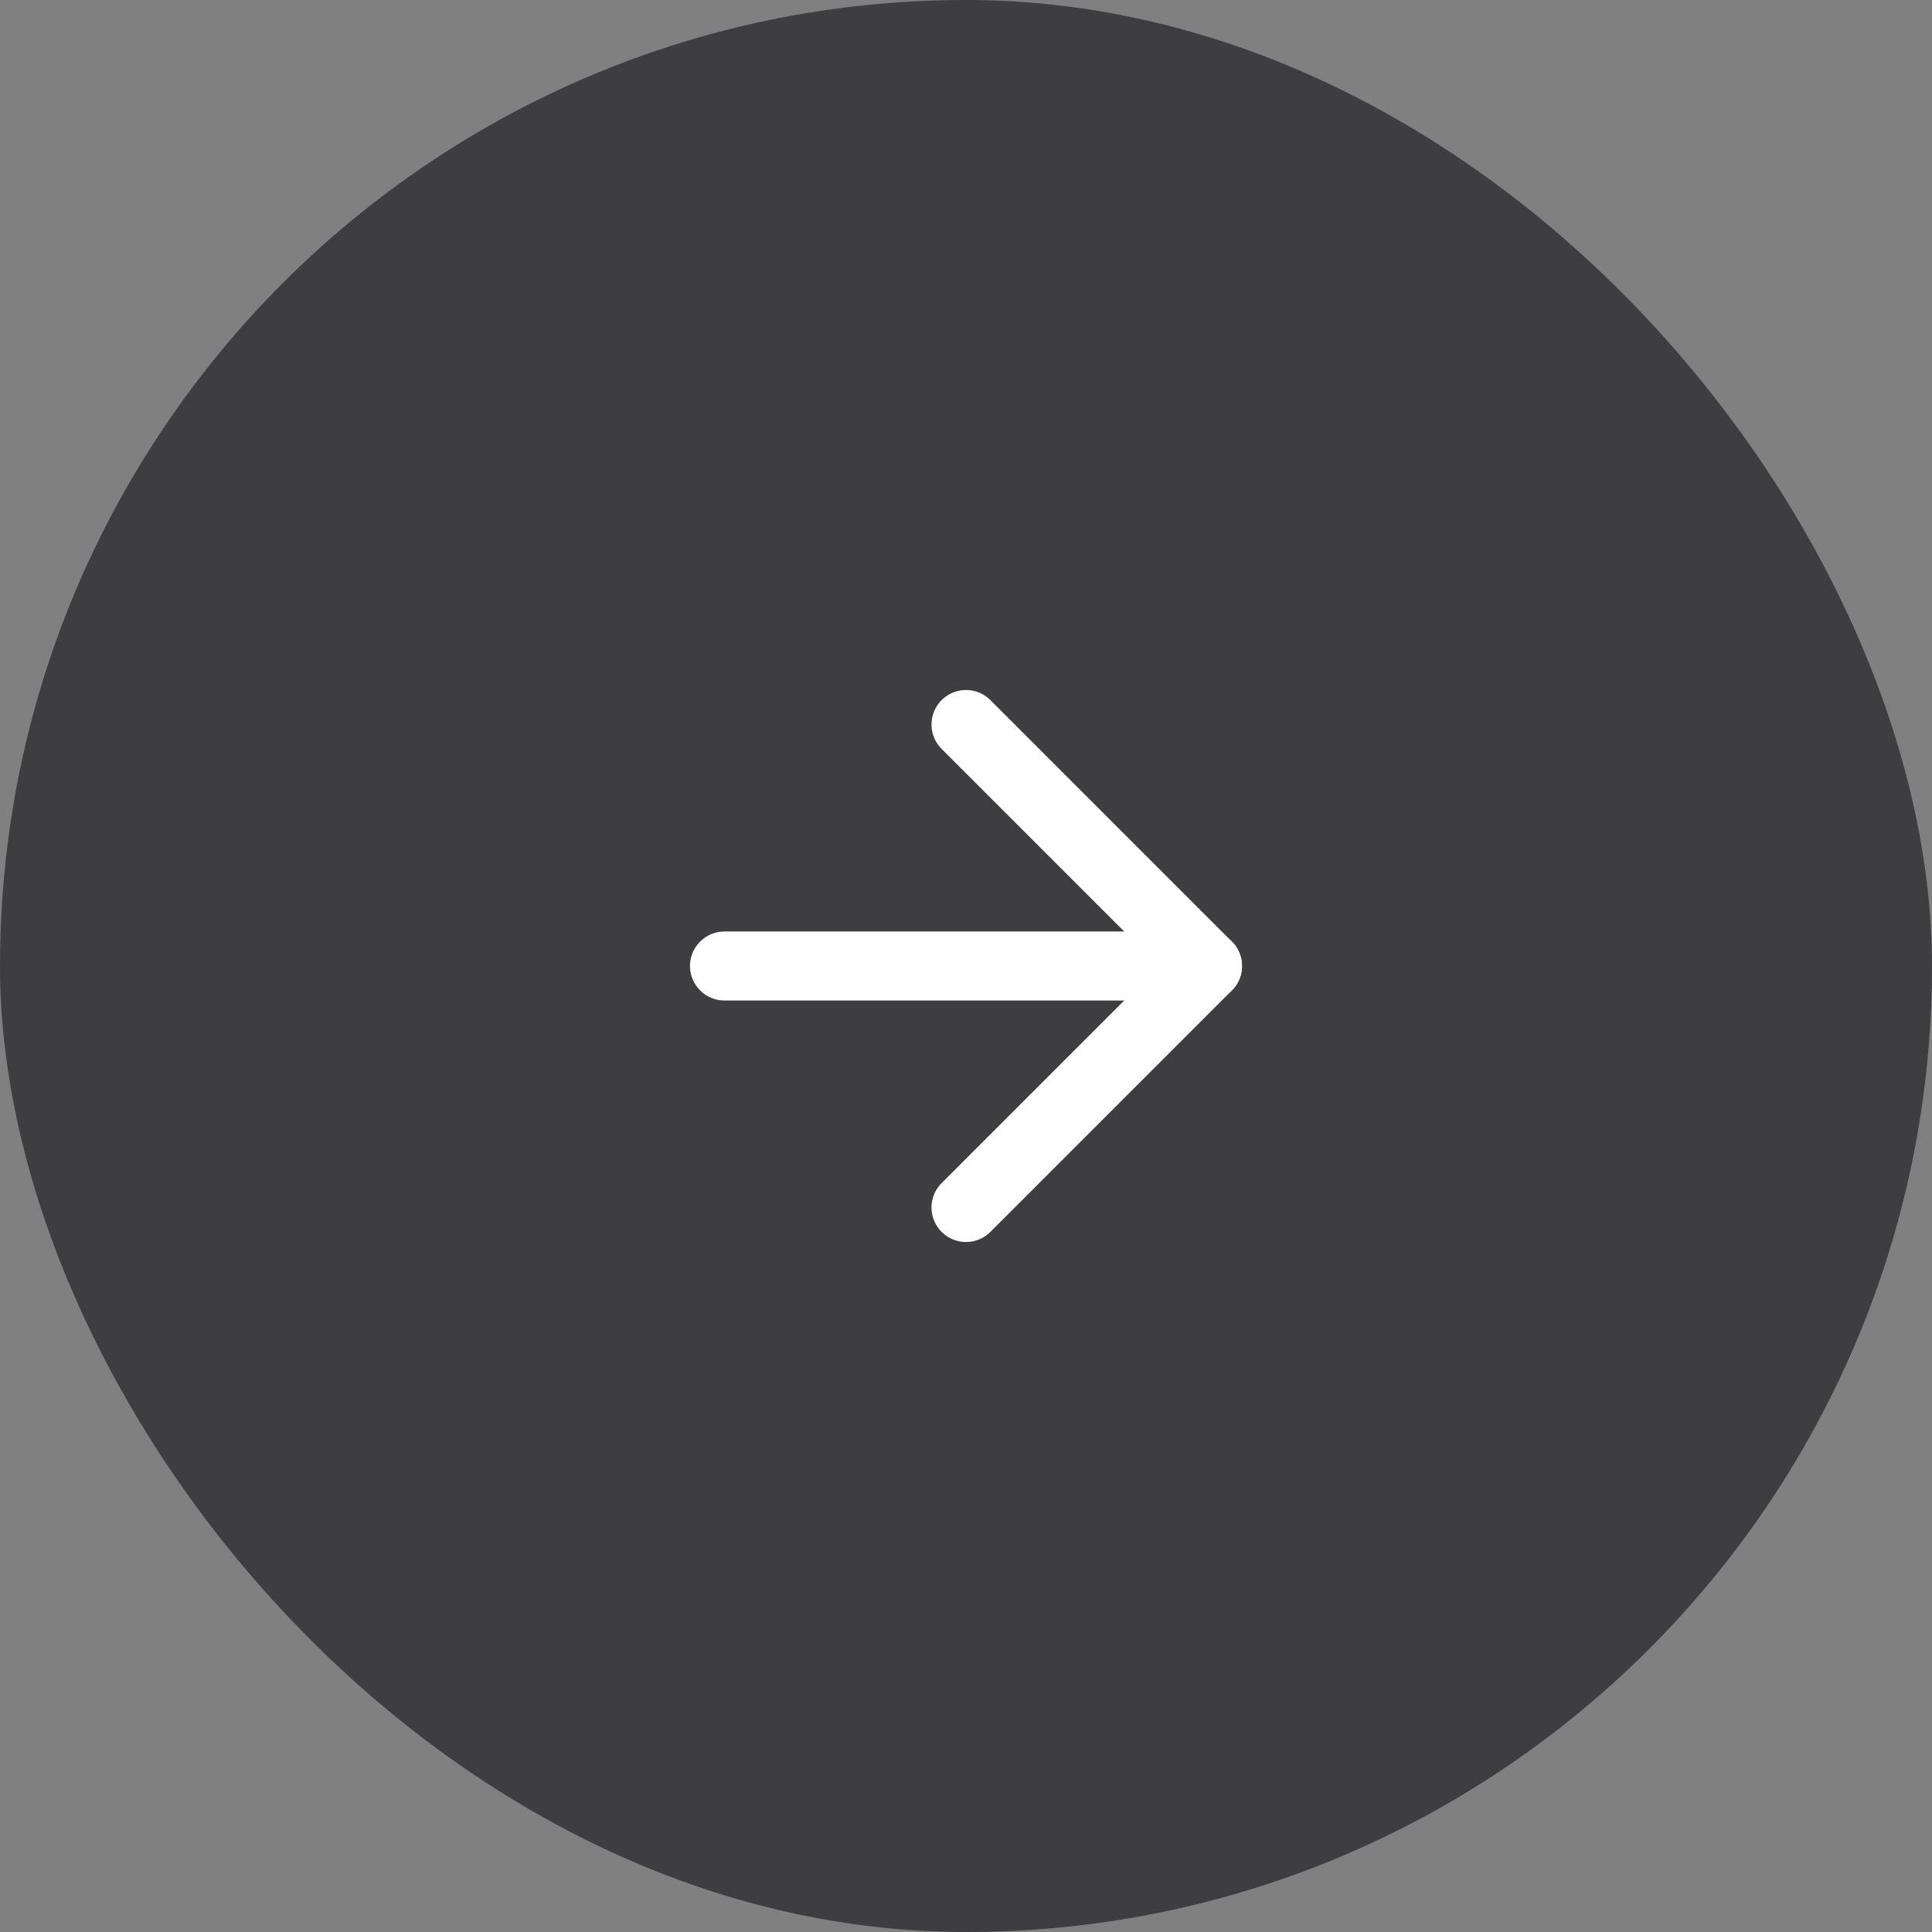 <svg width="56" height="56" viewBox="0 0 56 56" fill="none"
    xmlns="http://www.w3.org/2000/svg">
    <rect x="0" y="0" width="56" height="56" fill="#808080" stroke="none"/>
    <rect width="56" height="56" rx="28" fill="#3E3D40" />
    <path d="M21 28H35" stroke="white" stroke-width="2" stroke-linecap="round"
        stroke-linejoin="round" />
    <path d="M28 21L35 28L28 35" stroke="white" stroke-width="2" stroke-linecap="round"
        stroke-linejoin="round" />
</svg>